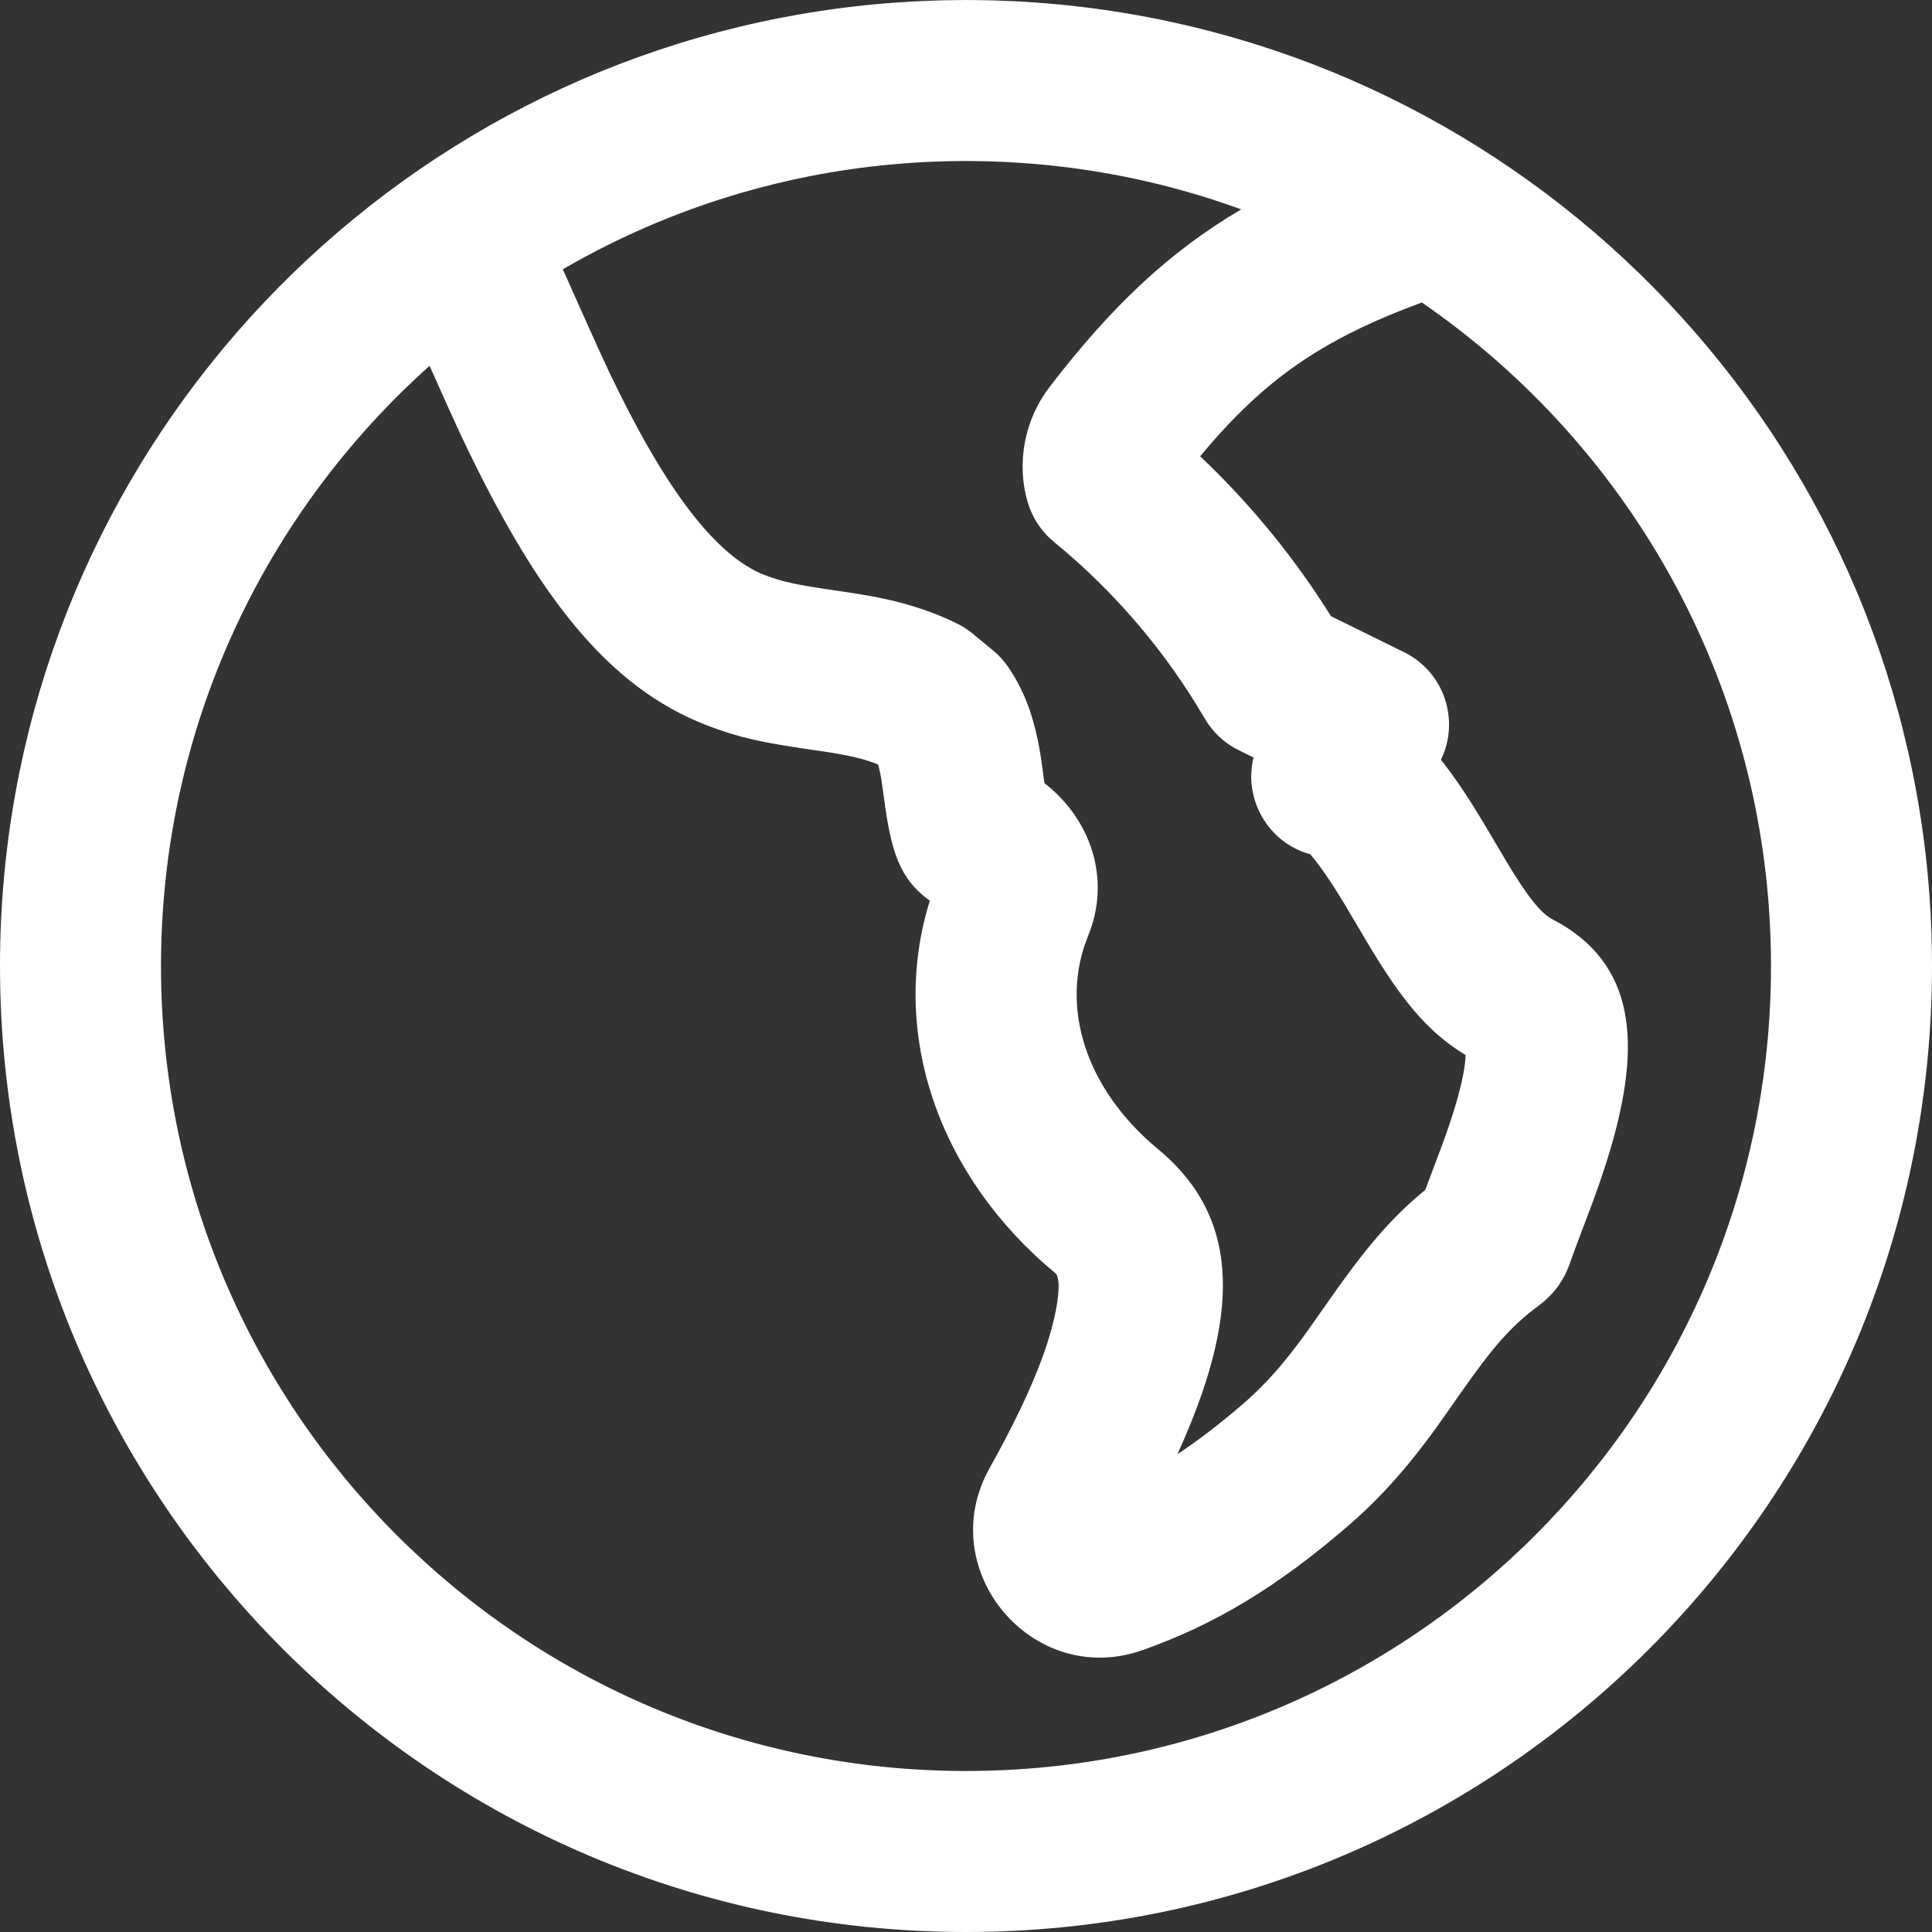 <?xml version="1.0" encoding="iso-8859-1"?>
<svg fill="#fff" version="1.1" id="Layer_1" xmlns="http://www.w3.org/2000/svg" xmlns:xlink="http://www.w3.org/1999/xlink" 
	 viewBox="0 0 512 512" xml:space="preserve">
<rect x="0" y="0" width="512" height="512" fill="#333333" stroke="none"/>
<g>
	<g>
		<path d="M305.095,4.723c-0.311-0.06-0.621-0.119-0.932-0.179c-3.778-0.719-7.584-1.357-11.418-1.908
			c-0.725-0.104-1.451-0.206-2.177-0.305c-1.018-0.137-2.035-0.274-3.057-0.4c-1.496-0.184-2.995-0.356-4.497-0.514
			c-0.861-0.09-1.725-0.17-2.589-0.251c-1.122-0.107-2.245-0.207-3.37-0.299c-0.778-0.063-1.556-0.126-2.336-0.183
			c-1.745-0.127-3.491-0.241-5.242-0.332c-0.464-0.024-0.93-0.039-1.394-0.061c-1.487-0.069-2.977-0.126-4.468-0.17
			c-0.637-0.019-1.274-0.036-1.912-0.05c-1.726-0.038-3.454-0.062-5.185-0.066C256.344,0.006,256.173,0,256,0
			c-0.236,0-0.47,0.008-0.705,0.009c-1.69,0.005-3.378,0.027-5.064,0.064c-0.749,0.017-1.497,0.041-2.244,0.064
			c-1.223,0.038-2.445,0.084-3.665,0.139c-0.802,0.036-1.605,0.071-2.405,0.114c-1.313,0.072-2.624,0.158-3.934,0.249
			c-1.265,0.088-2.527,0.187-3.786,0.294c-1.078,0.091-2.157,0.182-3.232,0.287c-1.049,0.102-2.094,0.215-3.138,0.33
			c-0.782,0.086-1.564,0.175-2.345,0.268c-1.145,0.136-2.288,0.275-3.429,0.426c-0.483,0.064-0.965,0.136-1.448,0.203
			c-4.319,0.597-8.602,1.302-12.849,2.112c-0.221,0.042-0.441,0.084-0.661,0.127C89.108,27.515,0,131.345,0,256
			c0,141.382,114.618,256,256,256s256-114.618,256-256C512,131.412,422.988,27.625,305.095,4.723z M272.351,133.084
			c1.205,4.129,3.63,7.797,6.957,10.523c16.032,13.138,29.568,28.991,39.956,46.809c2.111,3.621,5.241,6.54,9.001,8.392l3.934,1.939
			c-2.682,10.868,3.713,22.553,15.034,25.643c2.824,3.358,5.666,7.533,9.135,13.281c1.2,1.989,5.334,9.023,5.842,9.876
			c8.938,15.008,15.833,23.794,26.197,30.061c-0.098,2.982-0.944,7.408-2.572,12.929c-1.022,3.465-2.295,7.213-3.943,11.685
			c-0.19,0.516-2.393,6.31-4.186,11.122c-9.378,7.674-16.145,15.888-25.765,29.634c-6.148,8.785-7.076,10.083-9.79,13.543
			c-4.126,5.261-8.177,9.604-12.868,13.641c-6.133,5.269-11.76,9.596-17.251,13.212c16.101-35.42,17.661-61.961-5.128-80.826
			c-19.404-16.073-26.103-37.969-18.548-56.525c6.228-15.187,0.584-31.084-11.562-40.466c-0.069-0.479-0.145-1.024-0.228-1.642
			c-0.727-5.411-0.933-6.8-1.545-9.767c-1.488-7.217-3.834-13.506-7.823-19.36c-1.16-1.703-2.561-3.229-4.159-4.53
			c-1.139-0.932-1.139-0.932-2.592-2.131c-1.475-1.217-1.475-1.217-2.806-2.306c-1.257-1.023-2.626-1.9-4.082-2.614
			c-5.006-2.453-10.133-4.278-15.629-5.674c-4.966-1.261-8.78-1.921-16.628-3.06c-9.982-1.449-13.909-2.257-18.563-4.04
			c-13.107-5.028-26.594-22.949-41.358-53.953c-2.357-4.949-7.651-16.834-12.229-27.116c15.994-9.287,33.086-16.434,50.919-21.273
			c0.167-0.045,0.334-0.091,0.501-0.136c3.057-0.822,6.137-1.573,9.235-2.258c0.456-0.101,0.913-0.201,1.37-0.298
			c1.217-0.261,2.437-0.51,3.66-0.749c0.849-0.166,1.698-0.333,2.551-0.489c0.809-0.148,1.62-0.286,2.431-0.425
			c0.707-0.121,1.414-0.238,2.123-0.352c0.754-0.121,1.508-0.244,2.265-0.357c1.276-0.191,2.556-0.369,3.839-0.537
			c0.68-0.089,1.361-0.171,2.042-0.254c0.933-0.113,1.869-0.22,2.806-0.321c0.592-0.064,1.183-0.132,1.776-0.191
			c1.387-0.138,2.779-0.26,4.173-0.371c0.583-0.047,1.167-0.088,1.751-0.13c1.154-0.082,2.31-0.156,3.469-0.22
			c0.414-0.023,0.827-0.051,1.241-0.072c1.482-0.073,2.969-0.127,4.459-0.169c0.515-0.015,1.031-0.027,1.546-0.038
			c1.396-0.03,2.794-0.05,4.195-0.053c0.169,0,0.337-0.004,0.506-0.004c0.383,0,0.764,0.01,1.146,0.013
			c1.3,0.007,2.599,0.019,3.894,0.049c0.733,0.017,1.464,0.047,2.196,0.072c0.966,0.032,1.933,0.065,2.896,0.11
			c0.806,0.038,1.61,0.085,2.414,0.132c0.88,0.051,1.759,0.105,2.636,0.167c0.843,0.059,1.685,0.124,2.527,0.193
			c0.823,0.068,1.644,0.142,2.464,0.219c0.878,0.083,1.757,0.166,2.633,0.259c0.751,0.08,1.5,0.169,2.249,0.257
			c0.933,0.109,1.867,0.216,2.797,0.337c0.573,0.075,1.142,0.16,1.713,0.24c3.85,0.535,7.676,1.17,11.474,1.911
			c0.315,0.061,0.632,0.119,0.947,0.182c1.21,0.242,2.416,0.499,3.62,0.762c0.366,0.08,0.732,0.157,1.097,0.239
			c1.218,0.272,2.432,0.557,3.643,0.85c0.318,0.077,0.636,0.154,0.954,0.233c1.27,0.314,2.536,0.638,3.799,0.975
			c0.2,0.053,0.399,0.108,0.598,0.162c5.824,1.573,11.571,3.389,17.228,5.45c-19.187,11.306-34.386,25.725-50.735,47.001
			C271.564,111.081,269.276,122.549,272.351,133.084z M256,469.333c-117.818,0-213.333-95.515-213.333-213.333
			c0-63.205,27.498-119.981,71.172-159.046c3.567,7.989,7.09,15.821,9.018,19.872c19.257,40.437,37.892,65.199,64.604,75.447
			c8.533,3.271,14.683,4.535,27.708,6.426c6.404,0.93,9.193,1.412,12.258,2.191c1.917,0.487,3.644,1.041,5.261,1.698
			c0.191,0.631,0.368,1.333,0.543,2.181c0.328,1.593,0.471,2.551,1.046,6.83c1.856,13.818,3.956,21.21,12.134,27.11
			c-10.871,34.936,2.185,72.949,33.279,98.705c0.956,0.791,1.517,4.427-0.592,13.072c-2.522,10.338-8.303,23.282-16.861,38.6
			c-15.061,26.958,11.421,58.493,40.57,48.208c19.423-6.871,35.724-16.829,54.291-32.778c6.954-5.985,12.876-12.333,18.626-19.664
			c3.401-4.336,4.48-5.846,11.172-15.408c8.703-12.435,13.488-17.993,20.99-23.521c3.619-2.714,6.409-6.3,7.989-10.724
			c0.925-2.707,5.532-14.814,6.053-16.226c1.947-5.286,3.507-9.875,4.832-14.372c8.218-27.88,6.935-49.412-15.34-60.981
			c-3.068-1.592-6.565-5.851-12.553-15.905c-0.392-0.658-4.614-7.843-5.969-10.089c-3.85-6.38-7.331-11.603-11.043-16.293
			c5.072-10.349,0.961-23.21-9.75-28.488l-19.381-9.55c-9.703-15.531-21.358-29.767-34.667-42.374
			c17.028-20.48,32.28-30.99,58.741-40.764c55.886,38.466,92.535,102.871,92.535,175.843
			C469.333,373.818,373.818,469.333,256,469.333z"/>
	</g>
</g>
</svg>
